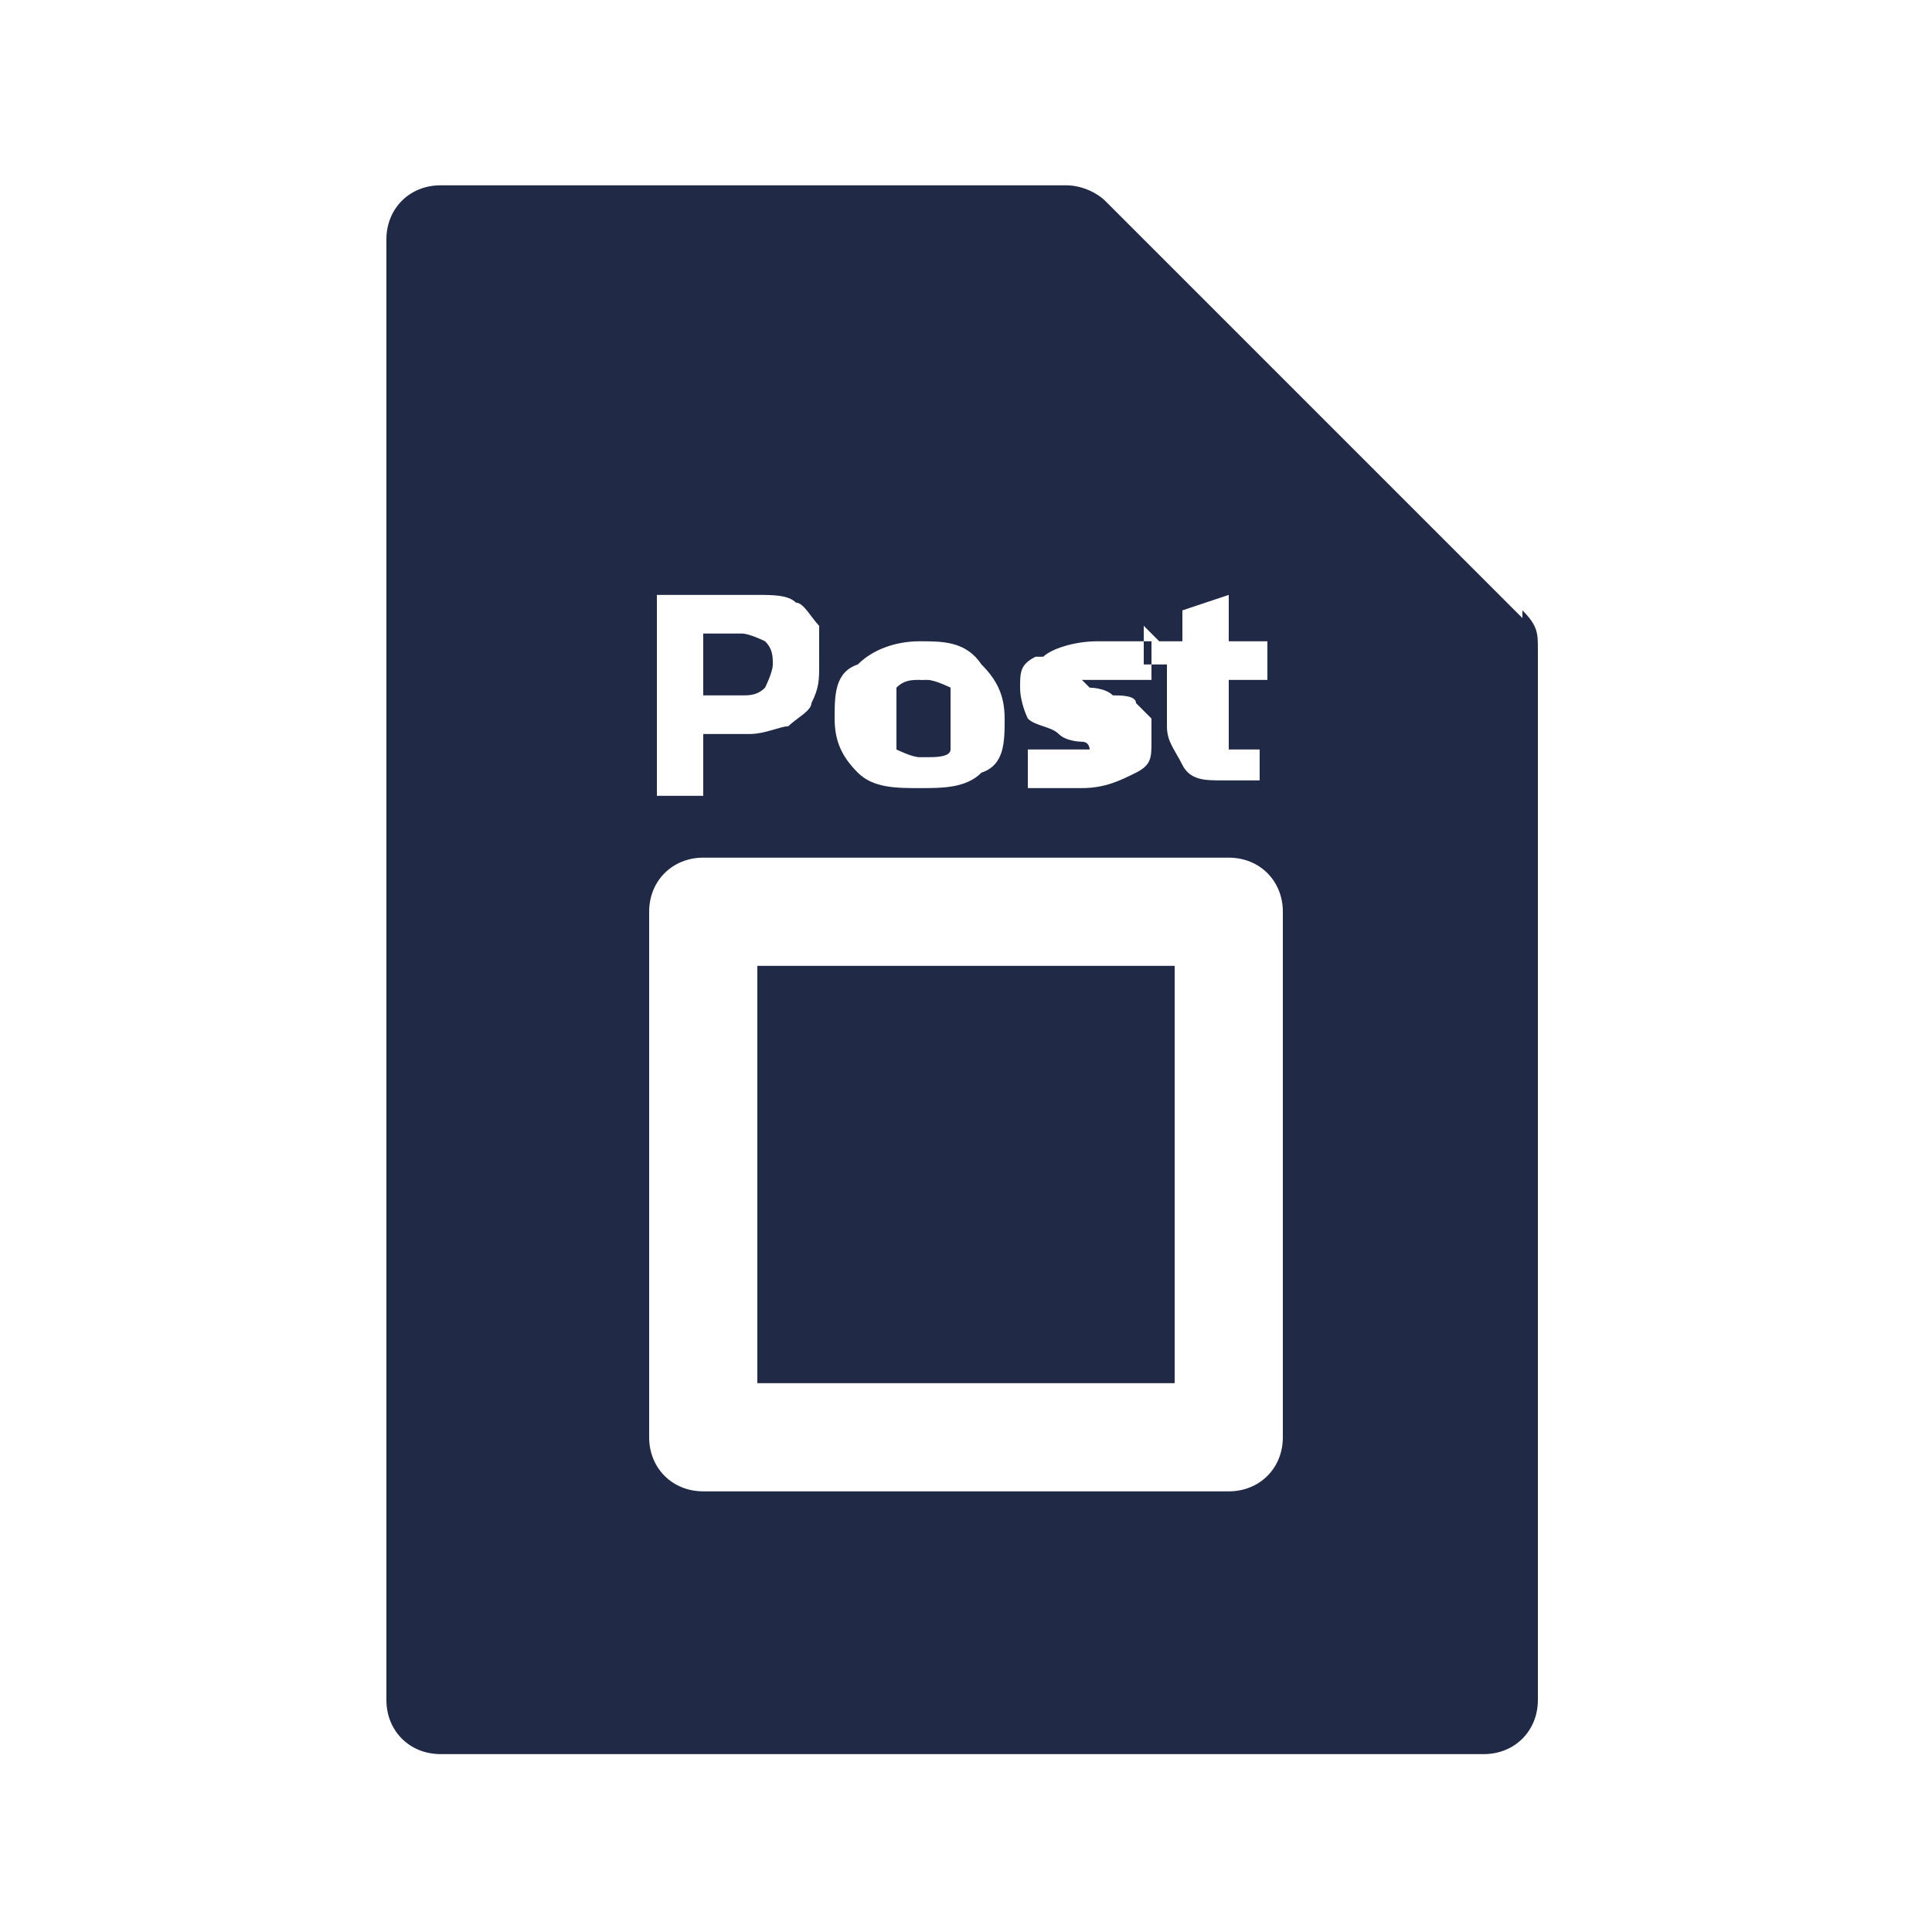<svg width="25" height="25" viewBox="0 0 25 25" fill="none" xmlns="http://www.w3.org/2000/svg">
<path d="M9.8 12.498V17.898H15.2V12.498H9.8ZM9.8 12.498V17.898H15.2V12.498H9.8ZM9.8 12.498V17.898H15.2V12.498H9.8ZM12.3 8.898C12.3 8.898 12.1 8.798 12 8.798C11.9 8.798 11.8 8.798 11.7 8.898C11.7 8.898 11.7 9.098 11.7 9.298C11.7 9.498 11.7 9.598 11.7 9.698C11.7 9.698 11.9 9.798 12 9.798C12.1 9.798 12.3 9.798 12.3 9.698C12.3 9.698 12.3 9.498 12.3 9.298C12.3 9.098 12.3 8.998 12.3 8.898ZM9.8 12.498V17.898H15.2V12.498H9.8ZM9.8 12.498V17.898H15.2V12.498H9.8ZM12.3 8.898C12.3 8.898 12.1 8.798 12 8.798C11.9 8.798 11.8 8.798 11.7 8.898C11.7 8.898 11.7 9.098 11.7 9.298C11.7 9.498 11.7 9.598 11.7 9.698C11.7 9.698 11.9 9.798 12 9.798C12.1 9.798 12.3 9.798 12.3 9.698C12.3 9.698 12.3 9.498 12.3 9.298C12.3 9.098 12.3 8.998 12.3 8.898ZM19.7 7.998L14.3 2.598C14.2 2.498 14 2.398 13.8 2.398H5.7C5.3 2.398 5 2.698 5 3.098V21.998C5 22.398 5.3 22.698 5.7 22.698H19.2C19.6 22.698 19.9 22.398 19.9 21.998V8.398C19.9 8.198 19.9 8.098 19.7 7.898V7.998ZM15 8.298H15.3V7.898L15.9 7.698V8.298H16.4V8.798H15.9V9.498V9.698C15.9 9.698 16 9.698 16.1 9.698C16.2 9.698 16.2 9.698 16.3 9.698V10.098C16.2 10.098 16 10.098 15.8 10.098C15.6 10.098 15.4 10.098 15.3 9.898C15.2 9.698 15.1 9.598 15.1 9.398V8.598H14.8V8.098L15 8.298ZM13.5 8.498C13.6 8.398 13.9 8.298 14.2 8.298C14.5 8.298 14.4 8.298 14.6 8.298C14.7 8.298 14.8 8.298 14.9 8.298V8.798C14.9 8.798 14.7 8.798 14.6 8.798C14.5 8.798 14.4 8.798 14.3 8.798C14.2 8.798 14.1 8.798 14.1 8.798H14C14 8.798 14 8.798 14.1 8.898C14.1 8.898 14.3 8.898 14.4 8.998C14.5 8.998 14.7 8.998 14.7 9.098C14.7 9.098 14.8 9.198 14.9 9.298C14.9 9.298 14.9 9.498 14.9 9.598C14.9 9.798 14.9 9.898 14.7 9.998C14.5 10.098 14.3 10.198 14 10.198C13.7 10.198 13.7 10.198 13.6 10.198C13.5 10.198 13.4 10.198 13.3 10.198V9.698C13.3 9.698 13.5 9.698 13.6 9.698C13.7 9.698 13.8 9.698 13.9 9.698C14 9.698 14.1 9.698 14.1 9.698C14.1 9.698 14.1 9.598 14 9.598C14 9.598 13.8 9.598 13.7 9.498C13.6 9.398 13.4 9.398 13.3 9.298C13.3 9.298 13.2 9.098 13.2 8.898C13.2 8.698 13.2 8.598 13.4 8.498H13.5ZM11.1 8.598C11.3 8.398 11.6 8.298 11.9 8.298C12.2 8.298 12.5 8.298 12.7 8.598C12.9 8.798 13 8.998 13 9.298C13 9.598 13 9.898 12.7 9.998C12.5 10.198 12.2 10.198 11.9 10.198C11.6 10.198 11.3 10.198 11.1 9.998C10.9 9.798 10.8 9.598 10.8 9.298C10.8 8.998 10.8 8.698 11.1 8.598ZM8.5 7.698H9.8C10 7.698 10.2 7.698 10.3 7.798C10.4 7.798 10.5 7.998 10.6 8.098C10.6 8.198 10.6 8.398 10.6 8.598C10.6 8.798 10.6 8.898 10.5 9.098C10.5 9.198 10.3 9.298 10.2 9.398C10.1 9.398 9.9 9.498 9.7 9.498H9.1V10.298H8.5V7.698ZM16.6 18.598C16.6 18.998 16.3 19.298 15.9 19.298H9.1C8.7 19.298 8.4 18.998 8.4 18.598V11.798C8.4 11.398 8.7 11.098 9.1 11.098H15.9C16.3 11.098 16.6 11.398 16.6 11.798V18.598ZM9.8 17.898H15.2V12.498H9.8V17.898ZM11.9 9.798C12.1 9.798 12.2 9.798 12.2 9.698C12.2 9.698 12.2 9.498 12.2 9.298C12.2 9.098 12.2 8.998 12.2 8.898C12.2 8.898 12 8.798 11.9 8.798C11.8 8.798 11.7 8.798 11.6 8.898C11.6 8.898 11.6 9.098 11.6 9.298C11.6 9.498 11.6 9.598 11.6 9.698C11.6 9.698 11.8 9.798 11.9 9.798ZM9.9 8.898C9.9 8.898 10 8.698 10 8.598C10 8.498 10 8.398 9.9 8.298C9.9 8.298 9.7 8.198 9.6 8.198H9.1V8.998H9.6C9.7 8.998 9.8 8.998 9.9 8.898ZM9.8 12.498V17.898H15.2V12.498H9.8ZM9.8 12.498V17.898H15.2V12.498H9.8ZM9.8 12.498V17.898H15.2V12.498H9.8Z" fill="#202945"/>
</svg>
